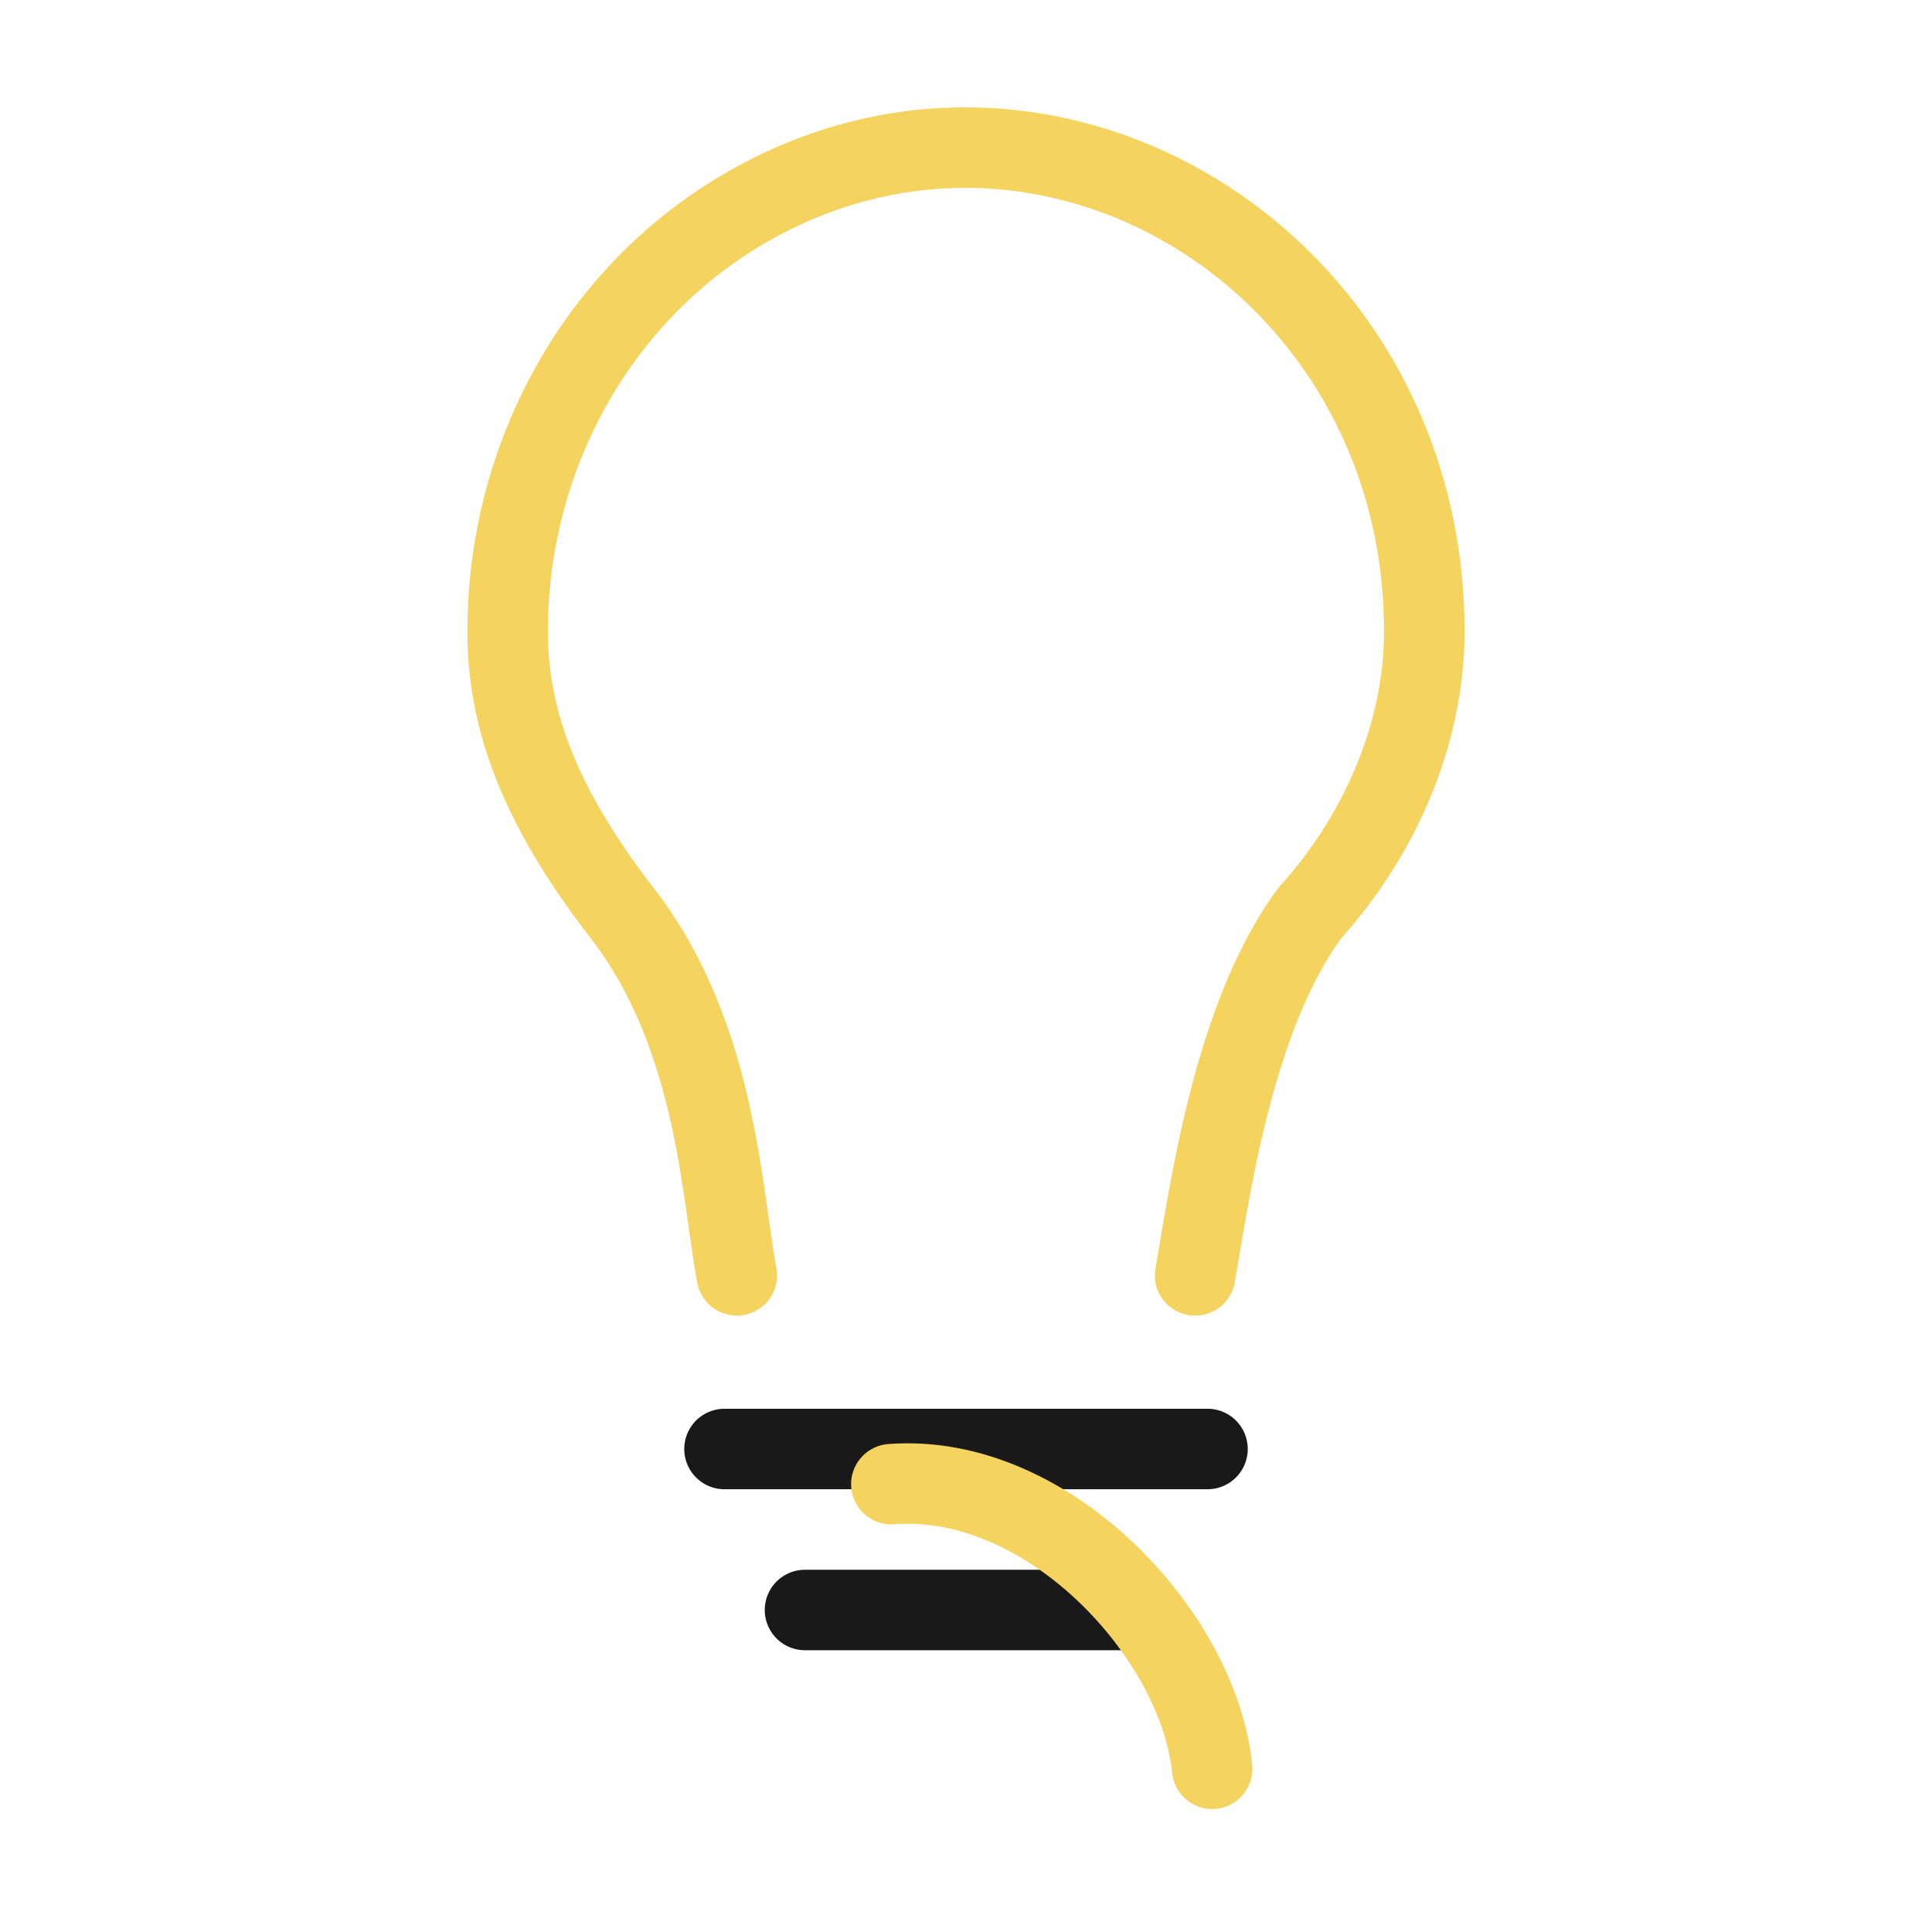 <svg xmlns="http://www.w3.org/2000/svg" width="24" height="24" viewBox="0 0 24 24" fill="none"
  stroke="currentColor" stroke-width="2" stroke-linecap="round" stroke-linejoin="round"
  class="lucide lucide-lightbulb">
  <path
    d="M 14.846 15.843 C 15.022 14.857 15.306 12.654 16.27 11.343 C 17.117 10.409 17.693 9.143 17.693 7.843 C 17.693 3.224 12.949 0.337 9.153 2.647 C 7.392 3.719 6.306 5.699 6.306 7.843 C 6.306 8.843 6.631 9.927 7.729 11.343 C 8.905 12.86 8.963 14.843 9.153 15.843"
    style="stroke: #f4d35e; stroke-width: 1px;"></path>
  <path style="stroke: rgba(0, 0, 0, 0.9); stroke-width: 1px;" d="M 9 18 L 15 18"></path>
  <path d="M 10 20 L 14 20" style="stroke: rgba(0, 0, 0, 0.9); stroke-width: 1px;"></path>
  <path
    style="stroke: #f4d35e; stroke-width: 1px; transform-box: fill-box; transform-origin: 50% 50%;"
    d="M 9.858 2.94 C 10.2 4.582 12.278 6.391 14.195 6.039"
    transform="matrix(-0.994, -0.105, 0.105, -0.994, 1.88, 0.742)"></path>
</svg>